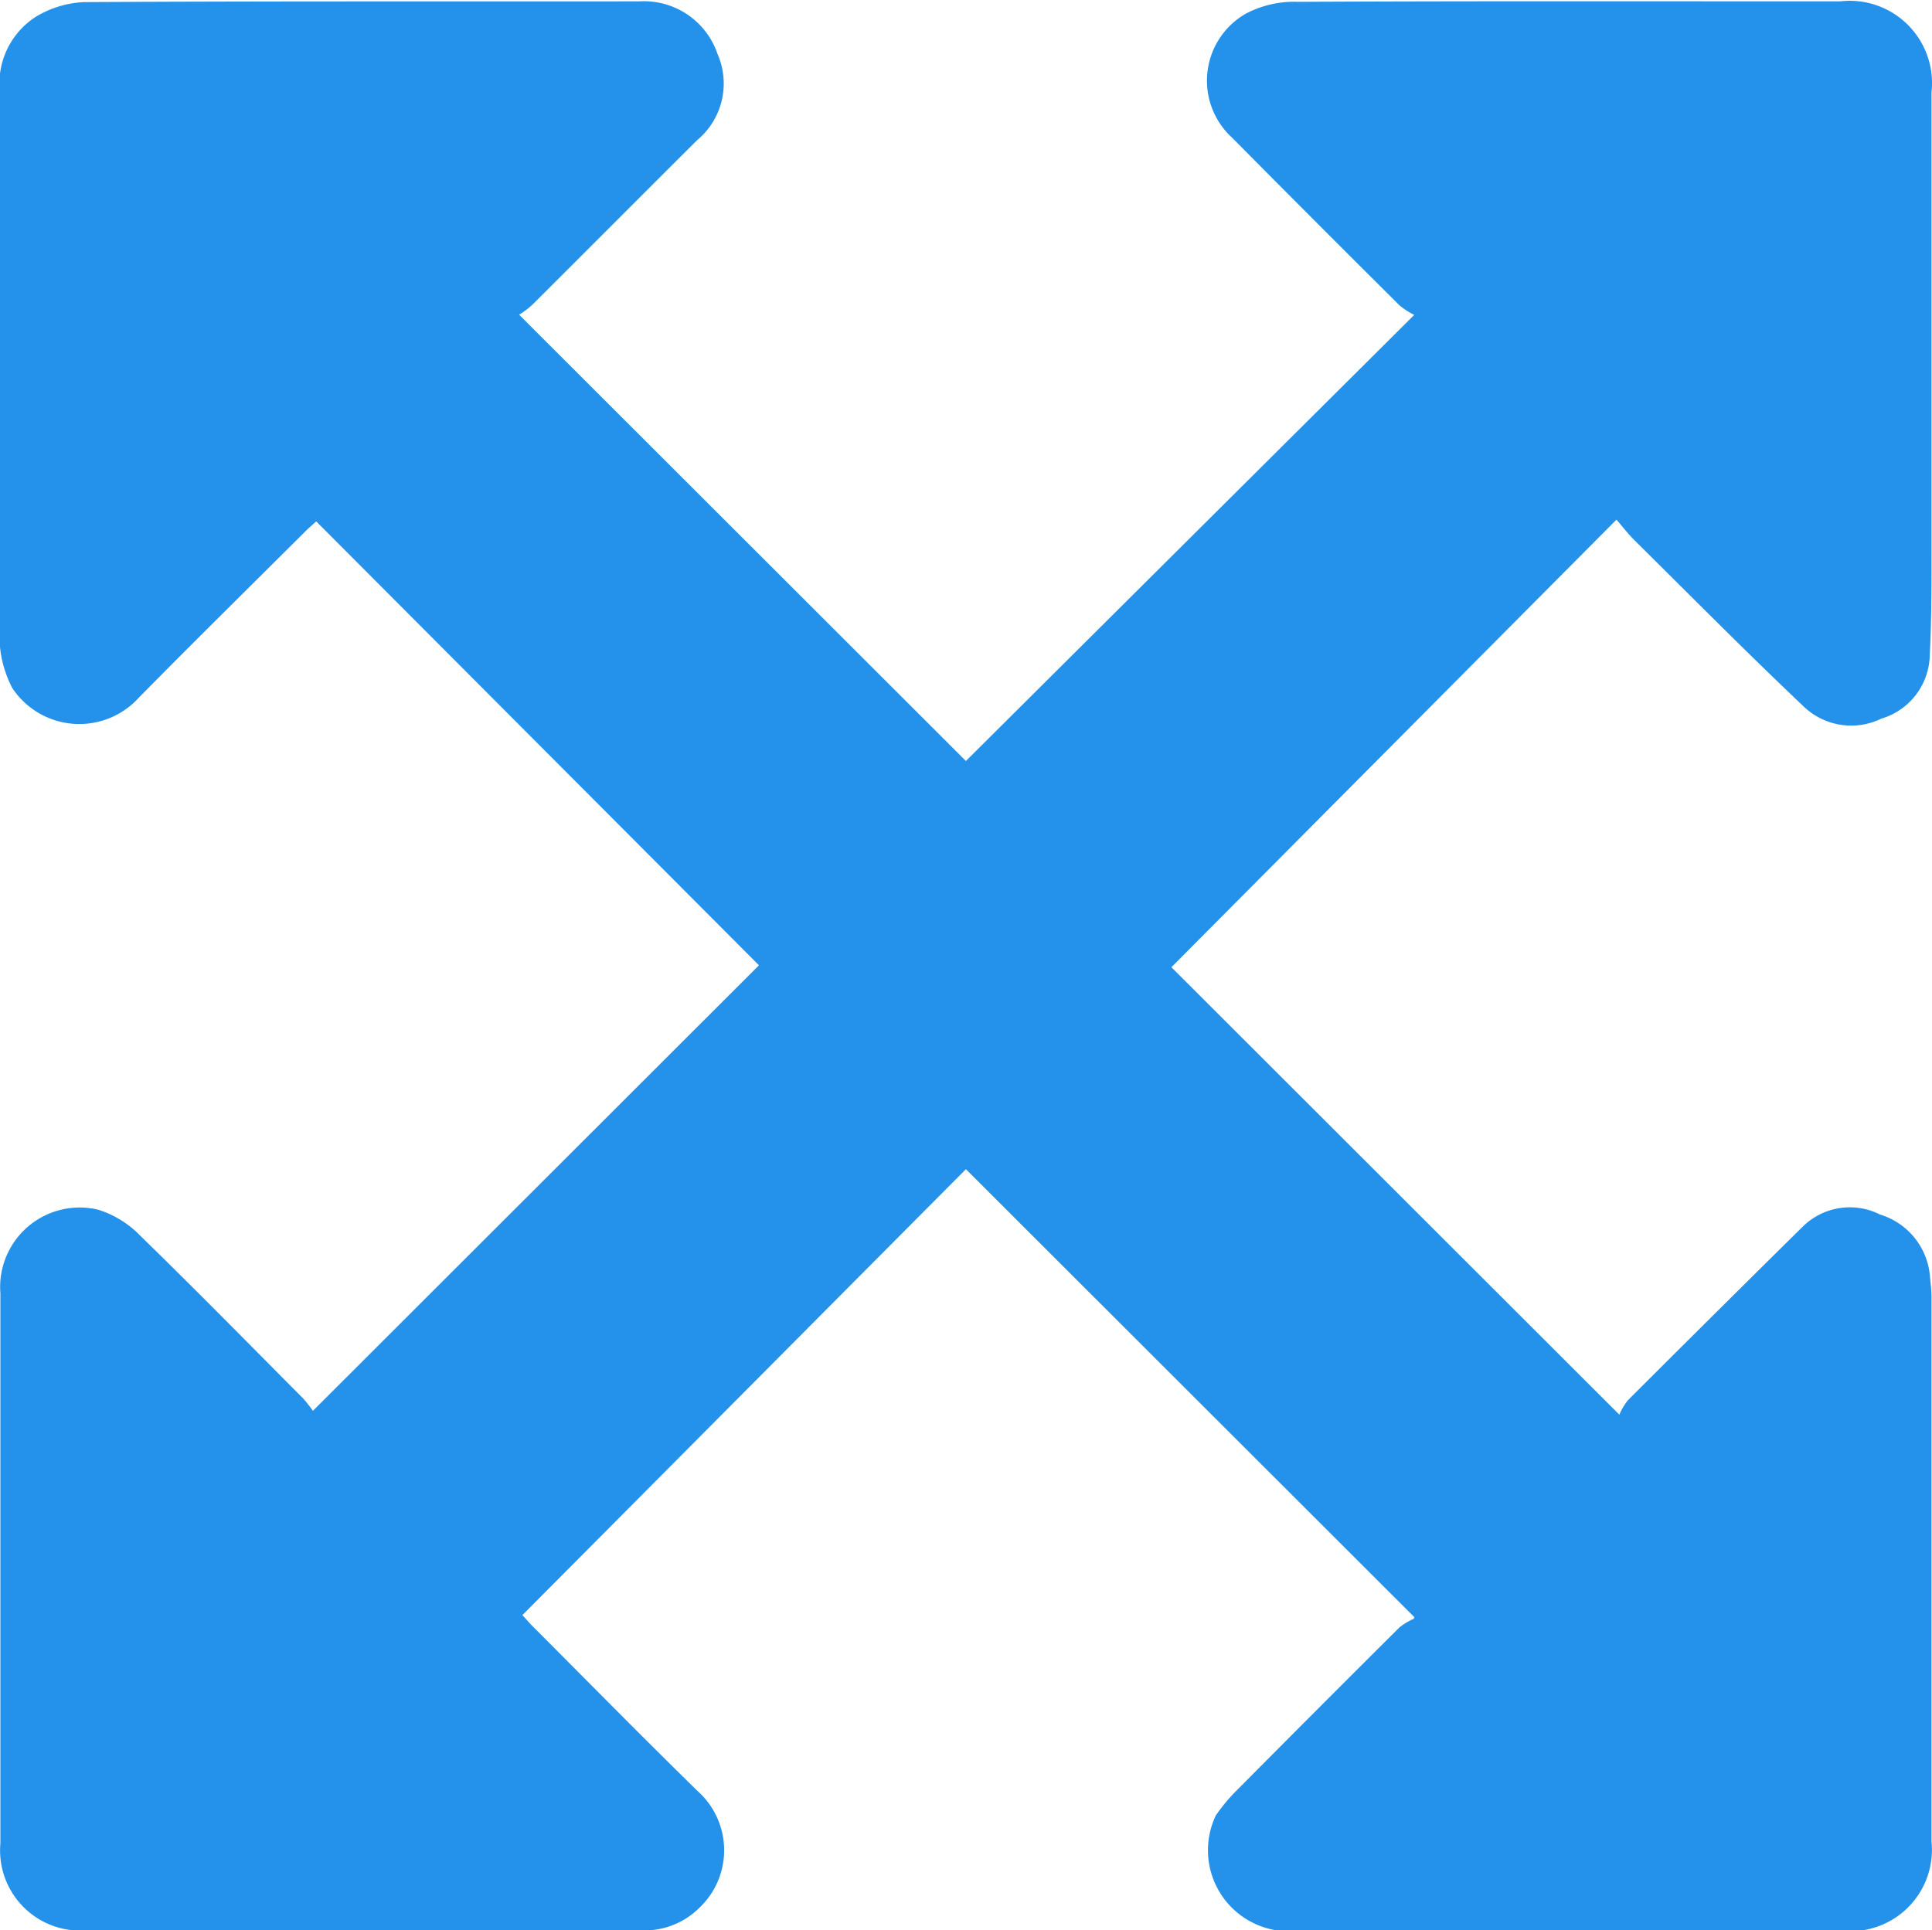 <svg xmlns="http://www.w3.org/2000/svg" width="20.016" height="20" viewBox="0 0 20.016 20">
  <path id="flexible_ic" d="M352.008,61.431l-4.646-4.642-4.595,4.621c.011.011.05.056.091.1.574.575,1.143,1.154,1.724,1.723a.821.821,0,0,1,.01,1.218.8.8,0,0,1-.616.224c-.982,0-1.964,0-2.946,0q-1.38,0-2.76,0a.831.831,0,0,1-.911-.9q0-2.85,0-5.7a.824.824,0,0,1,1.014-.866,1.041,1.041,0,0,1,.436.27c.57.555,1.127,1.123,1.688,1.687a1.523,1.523,0,0,1,.1.127l4.621-4.617-4.587-4.6c-.037.034-.082.072-.124.115-.571.569-1.146,1.135-1.712,1.71a.833.833,0,0,1-1.314-.1,1.2,1.2,0,0,1-.116-.347.938.938,0,0,1-.011-.219c0-1.866,0-3.733,0-5.6a.824.824,0,0,1,.367-.785,1.058,1.058,0,0,1,.5-.155c1.919-.011,3.838-.006,5.757-.008a.806.806,0,0,1,.811.546.762.762,0,0,1-.21.891c-.572.569-1.14,1.141-1.712,1.71a.87.87,0,0,1-.134.1l4.629,4.625,4.645-4.623a.757.757,0,0,1-.154-.1q-.87-.865-1.734-1.737a.8.8,0,0,1,.146-1.286,1.073,1.073,0,0,1,.532-.121c1.778-.009,3.556-.005,5.334-.005h.288a.853.853,0,0,1,.947.942q0,2.385,0,4.77c0,.366,0,.733-.02,1.1a.7.7,0,0,1-.5.621.712.712,0,0,1-.793-.115c-.6-.568-1.177-1.152-1.762-1.731-.068-.067-.126-.144-.189-.216l-4.611,4.638,4.641,4.637a.609.609,0,0,1,.089-.15q.9-.9,1.812-1.8a.694.694,0,0,1,.8-.124.732.732,0,0,1,.516.63c.007.078.017.157.017.236q0,2.817,0,5.633a.843.843,0,0,1-.555.878.868.868,0,0,1-.3.05c-1.941,0-3.883,0-5.824,0a.84.84,0,0,1-.736-1.2,1.814,1.814,0,0,1,.216-.259q.84-.847,1.686-1.689a.664.664,0,0,1,.149-.09" transform="translate(-337.355 -44.673)" fill="#2492eb"/>
</svg>

